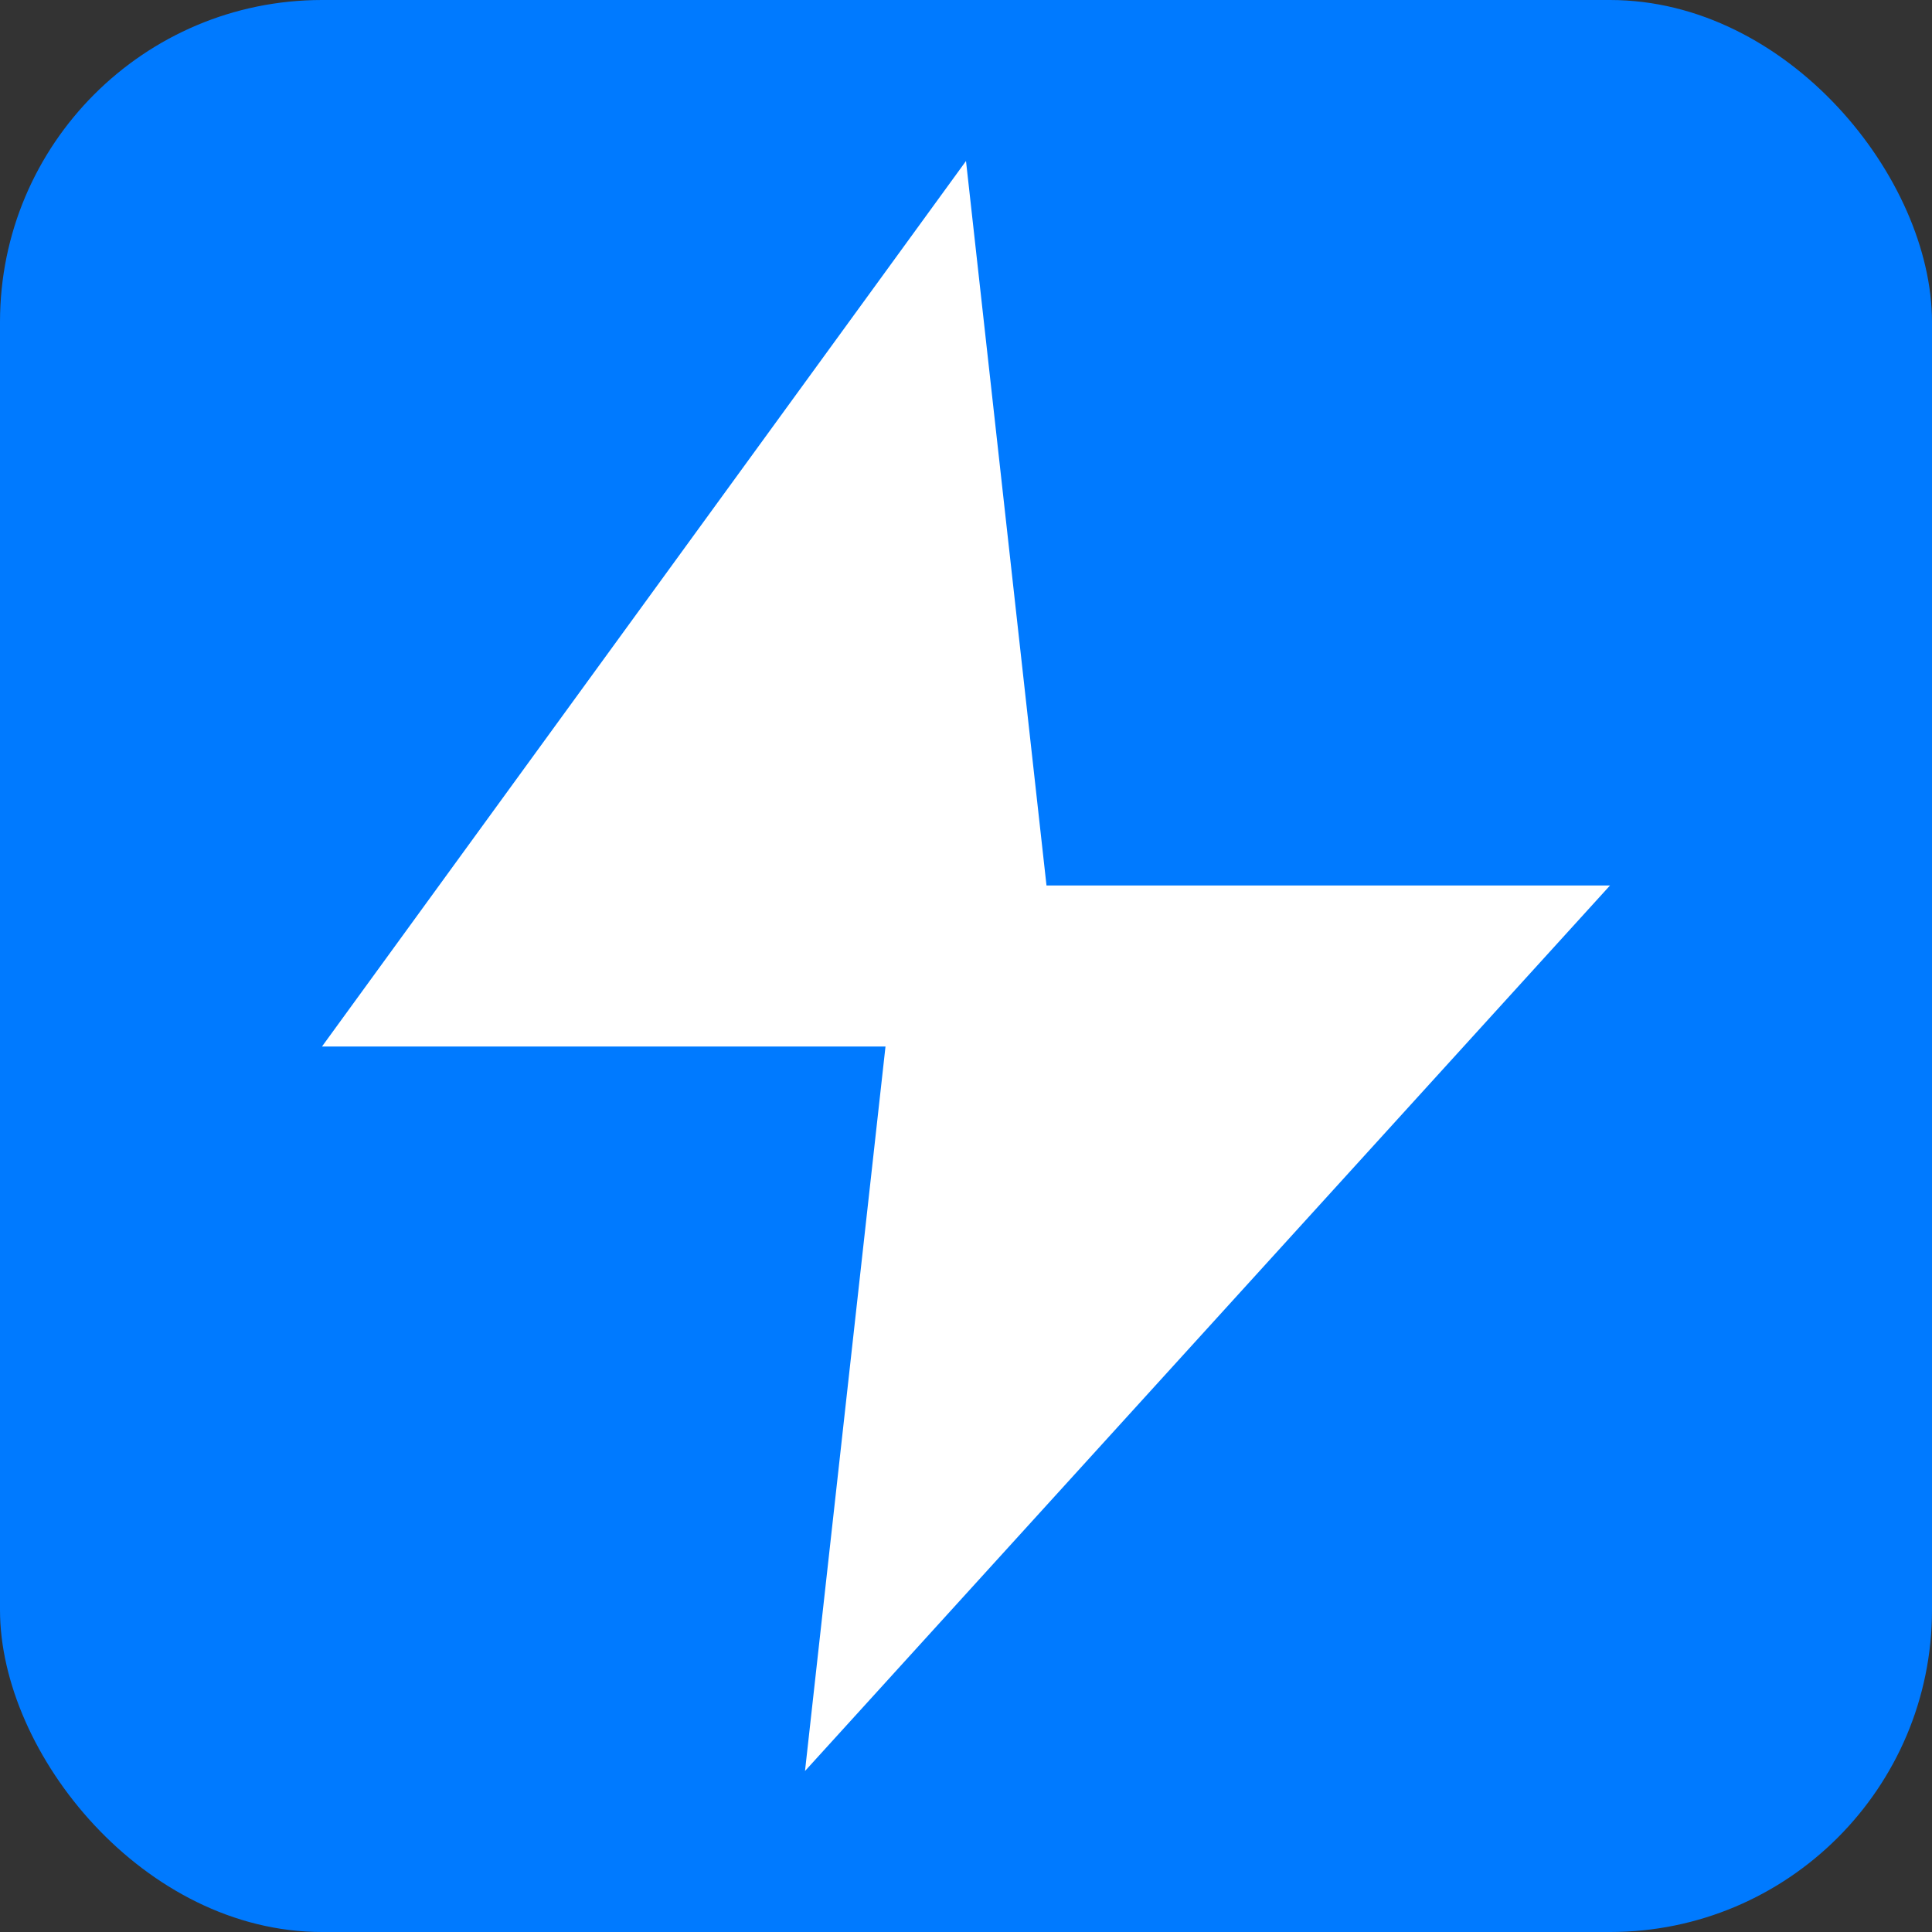 <svg width="24" height="24" viewBox="0 0 24 24" fill="none" xmlns="http://www.w3.org/2000/svg">
<rect x="0" y="0" width="24" height="24" fill="#333333" stroke="none"/>
<rect width="24" height="24" rx="4" fill="#007AFF"/>
<path d="M12 2 L4 13 L11 13 L10 22 L20 11 L13 11 L12 2 Z" fill="white"/>
</svg>

